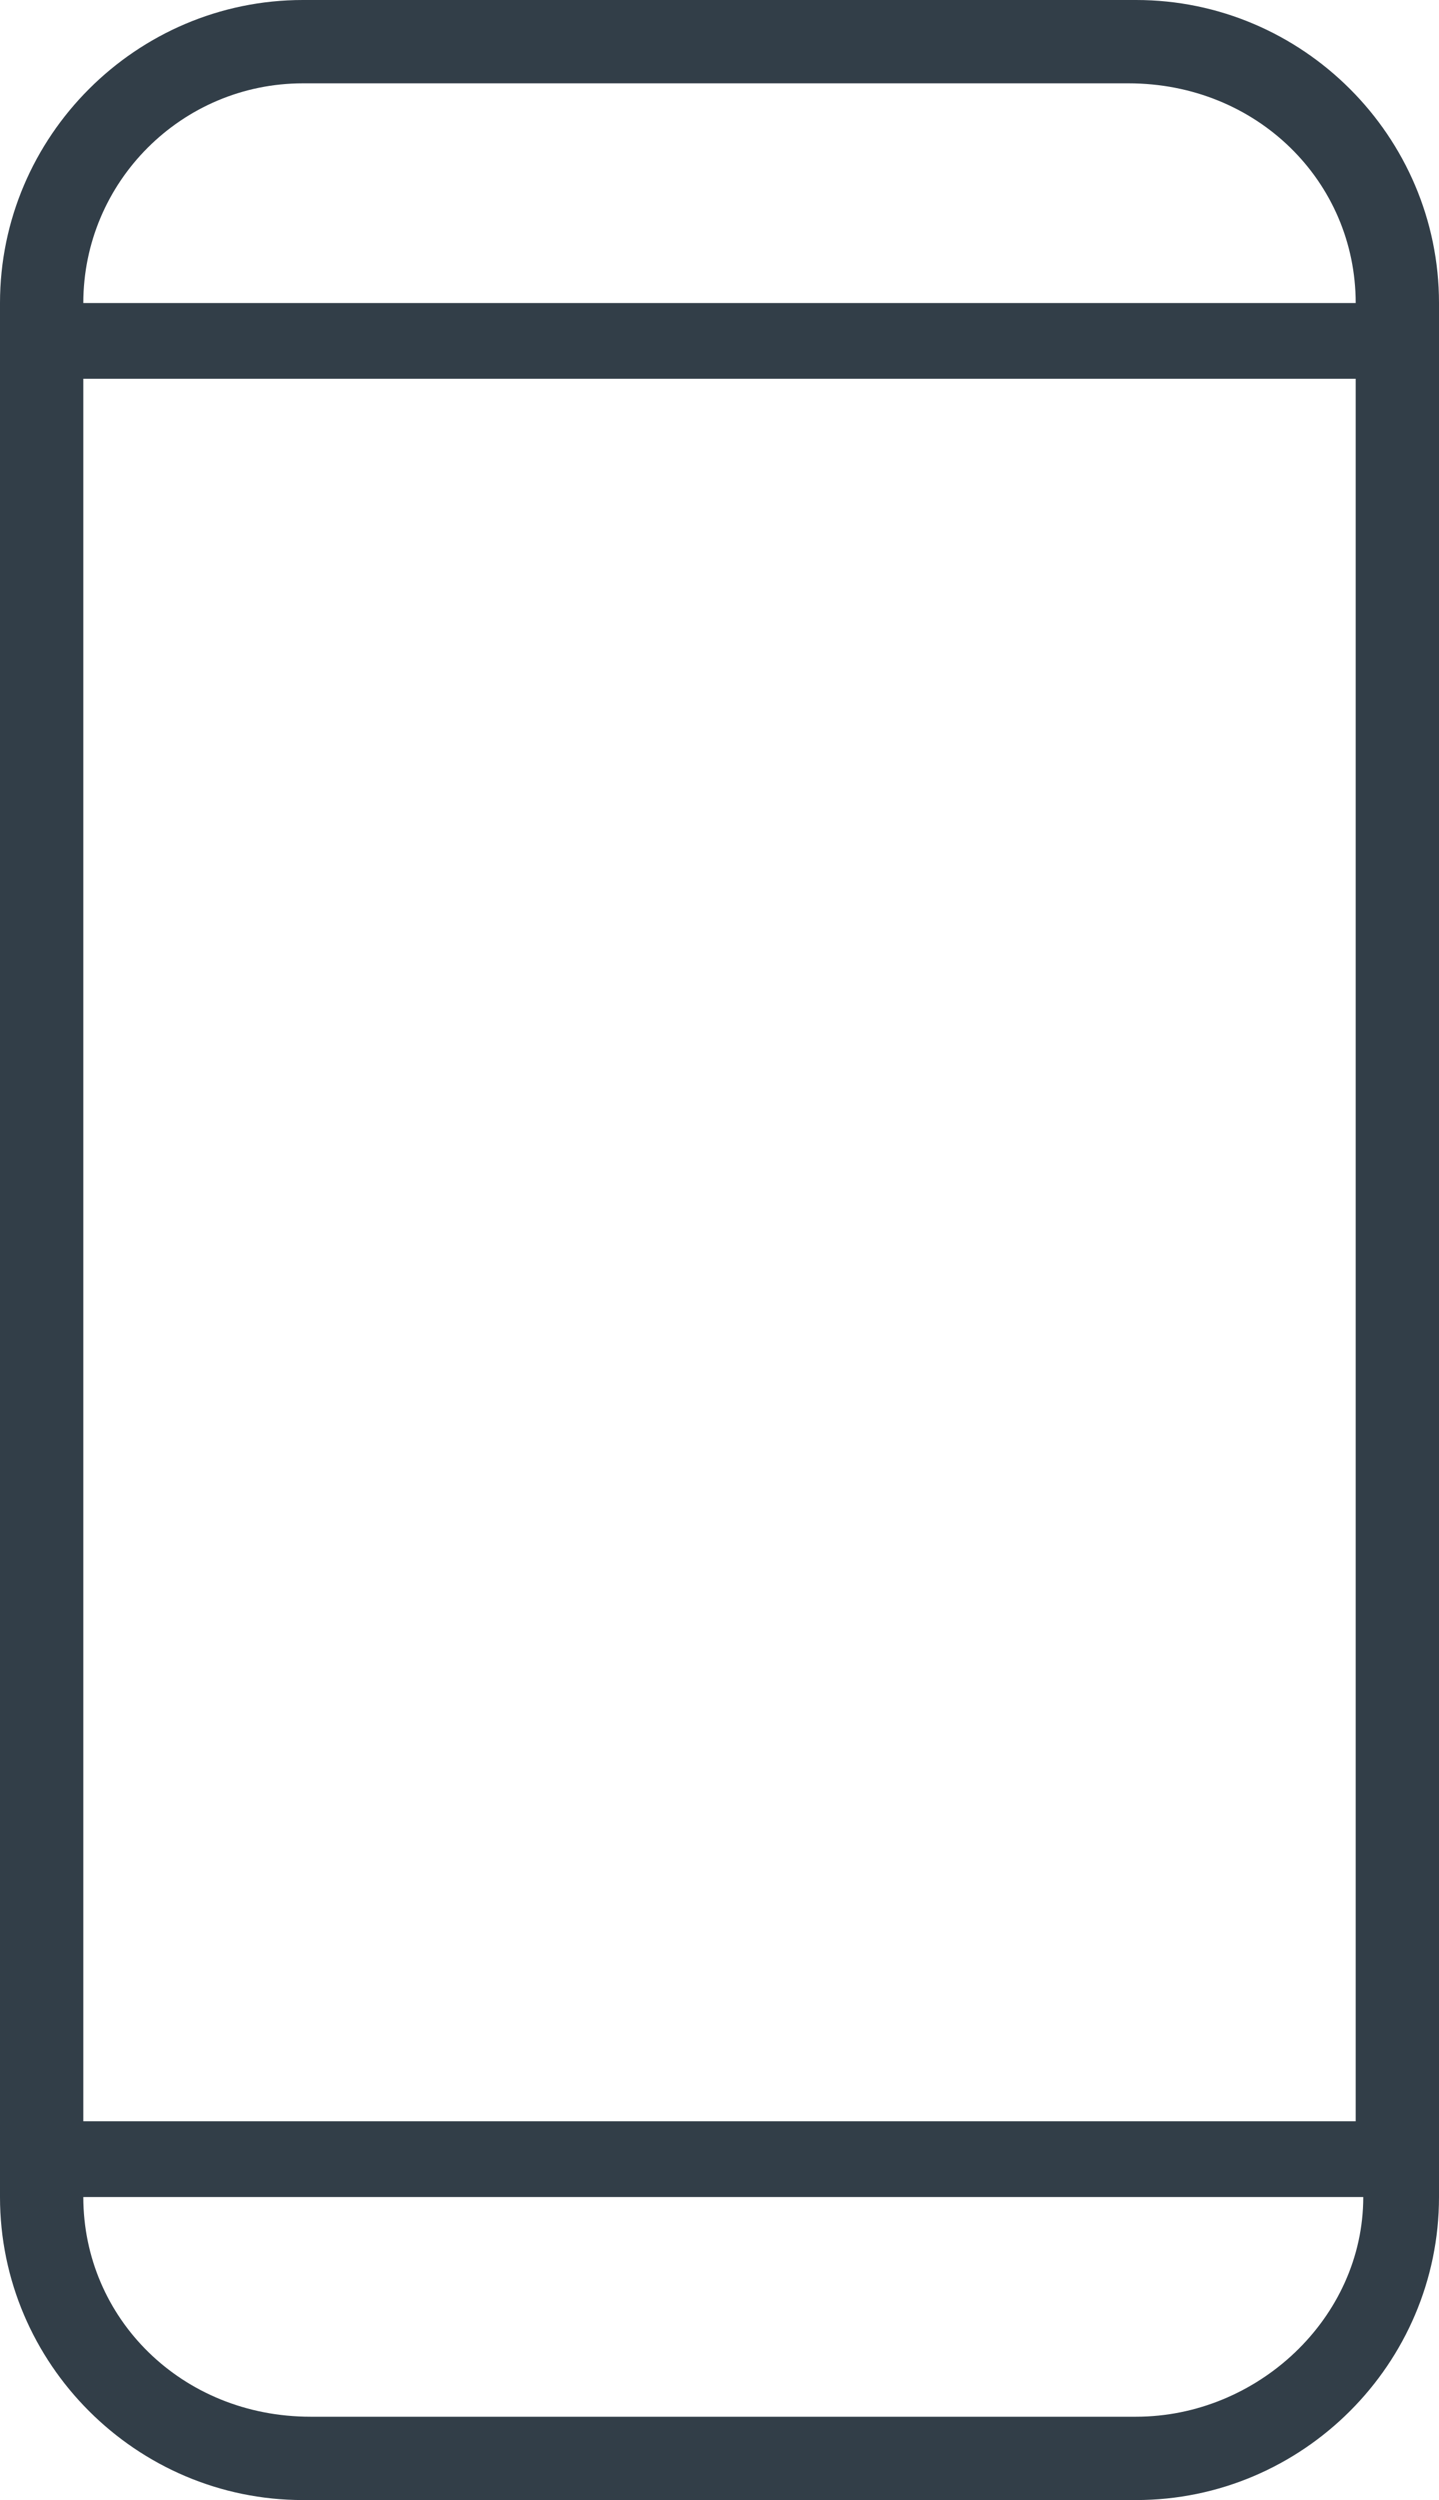 <?xml version="1.0" encoding="utf-8"?>
<!-- Generator: Adobe Illustrator 24.1.0, SVG Export Plug-In . SVG Version: 6.00 Build 0)  -->
<svg version="1.1" id="Layer_1" xmlns="http://www.w3.org/2000/svg" xmlns:xlink="http://www.w3.org/1999/xlink" x="0px" y="0px"
	 viewBox="0 0 19 33" style="enable-background:new 0 0 19 33;" xml:space="preserve">
<style type="text/css">
	.st0{fill:#323E48;}
</style>
<g>
	<path class="st0" d="M15,33H4c-2.2,0-4-1.8-4-4V4c0-2.2,1.8-4,4-4H15c2.2,0,4,1.8,4,4V29C19,31.2,17.2,33,15,33z M1.1,29L1.1,29
		c0,1.6,1.3,2.9,3,2.9H15c1.6,0,3-1.3,3-2.9v0H1.1z M1.1,28h16.8V5H1.1V28z M1.1,4l16.8,0c0-1.6-1.3-2.9-3-2.9H4
		C2.4,1.1,1.1,2.4,1.1,4L1.1,4z"/>
</g>
</svg>
